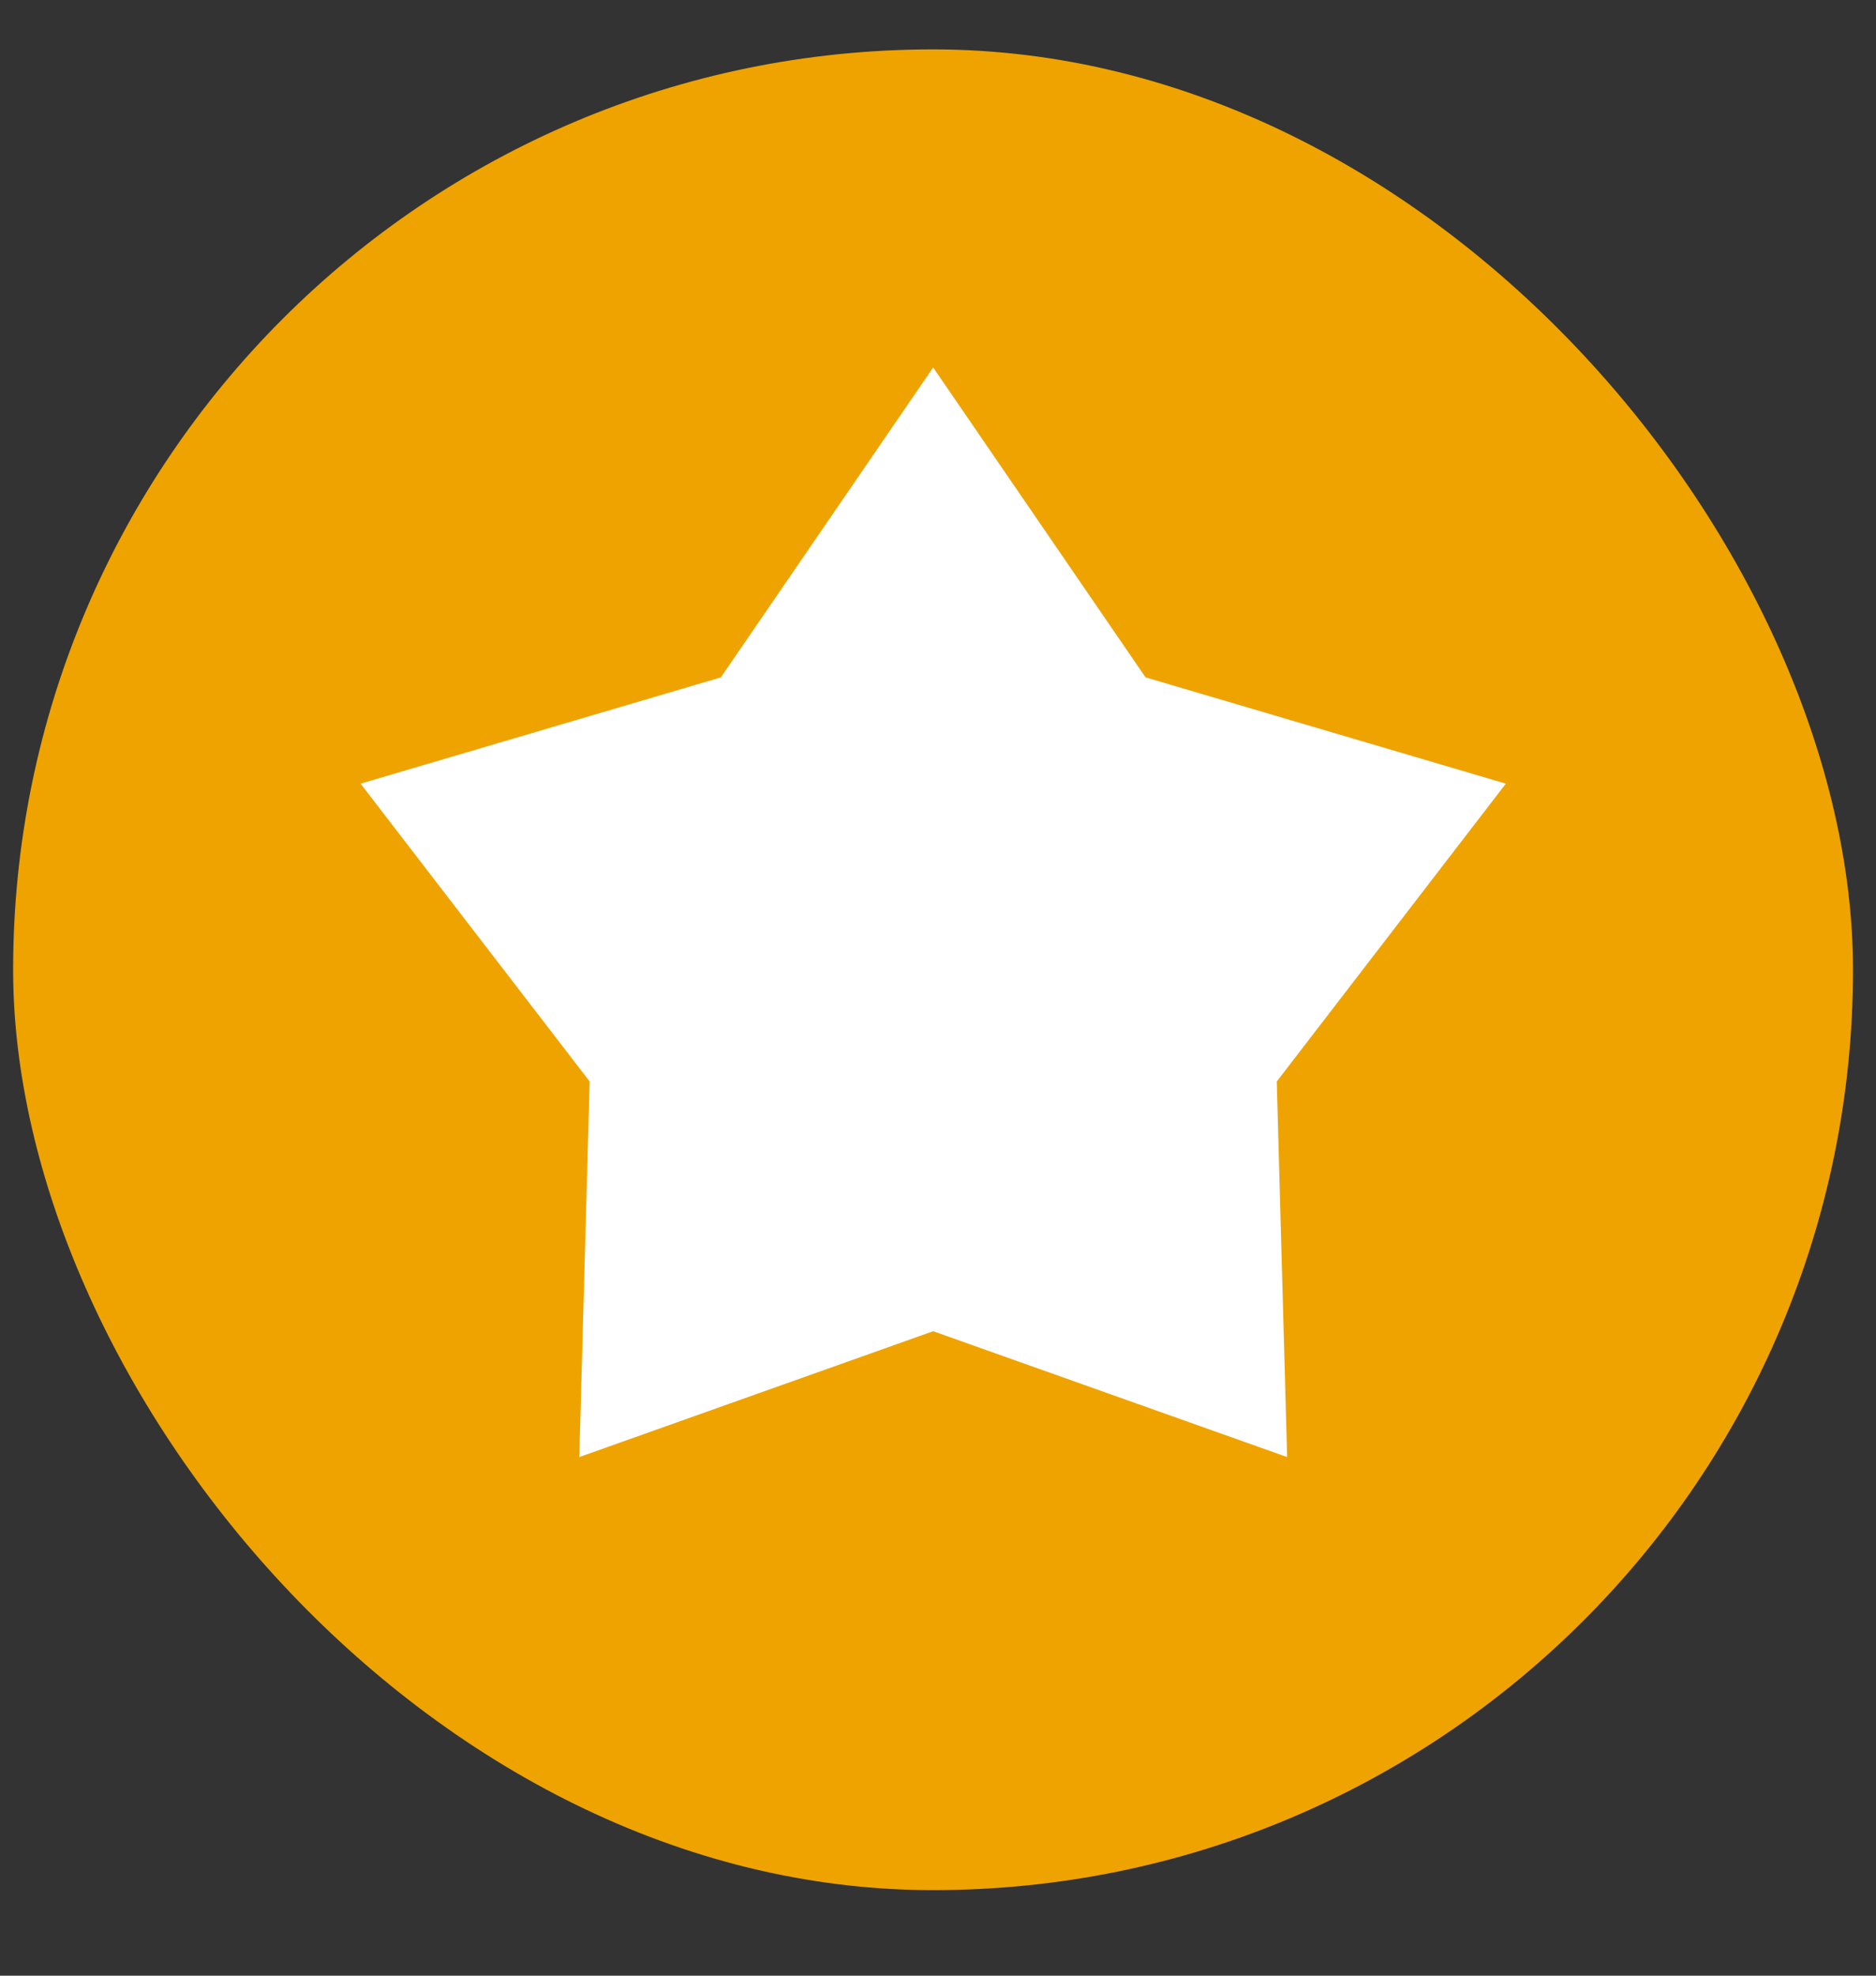 <svg width="19" height="20" viewBox="0 0 19 20" fill="none" xmlns="http://www.w3.org/2000/svg">
<rect x="0" y="0" width="19" height="20" fill="#333333" stroke="none"/>
<rect x="0.133" y="0.5" width="18.634" height="18.634" rx="9.317" fill="#EEA300"/>
<path d="M9.451 3.72L11.602 6.857L15.251 7.933L12.931 10.948L13.036 14.75L9.451 13.476L5.867 14.75L5.972 10.948L3.652 7.933L7.301 6.857L9.451 3.72Z" fill="white"/>
</svg>
